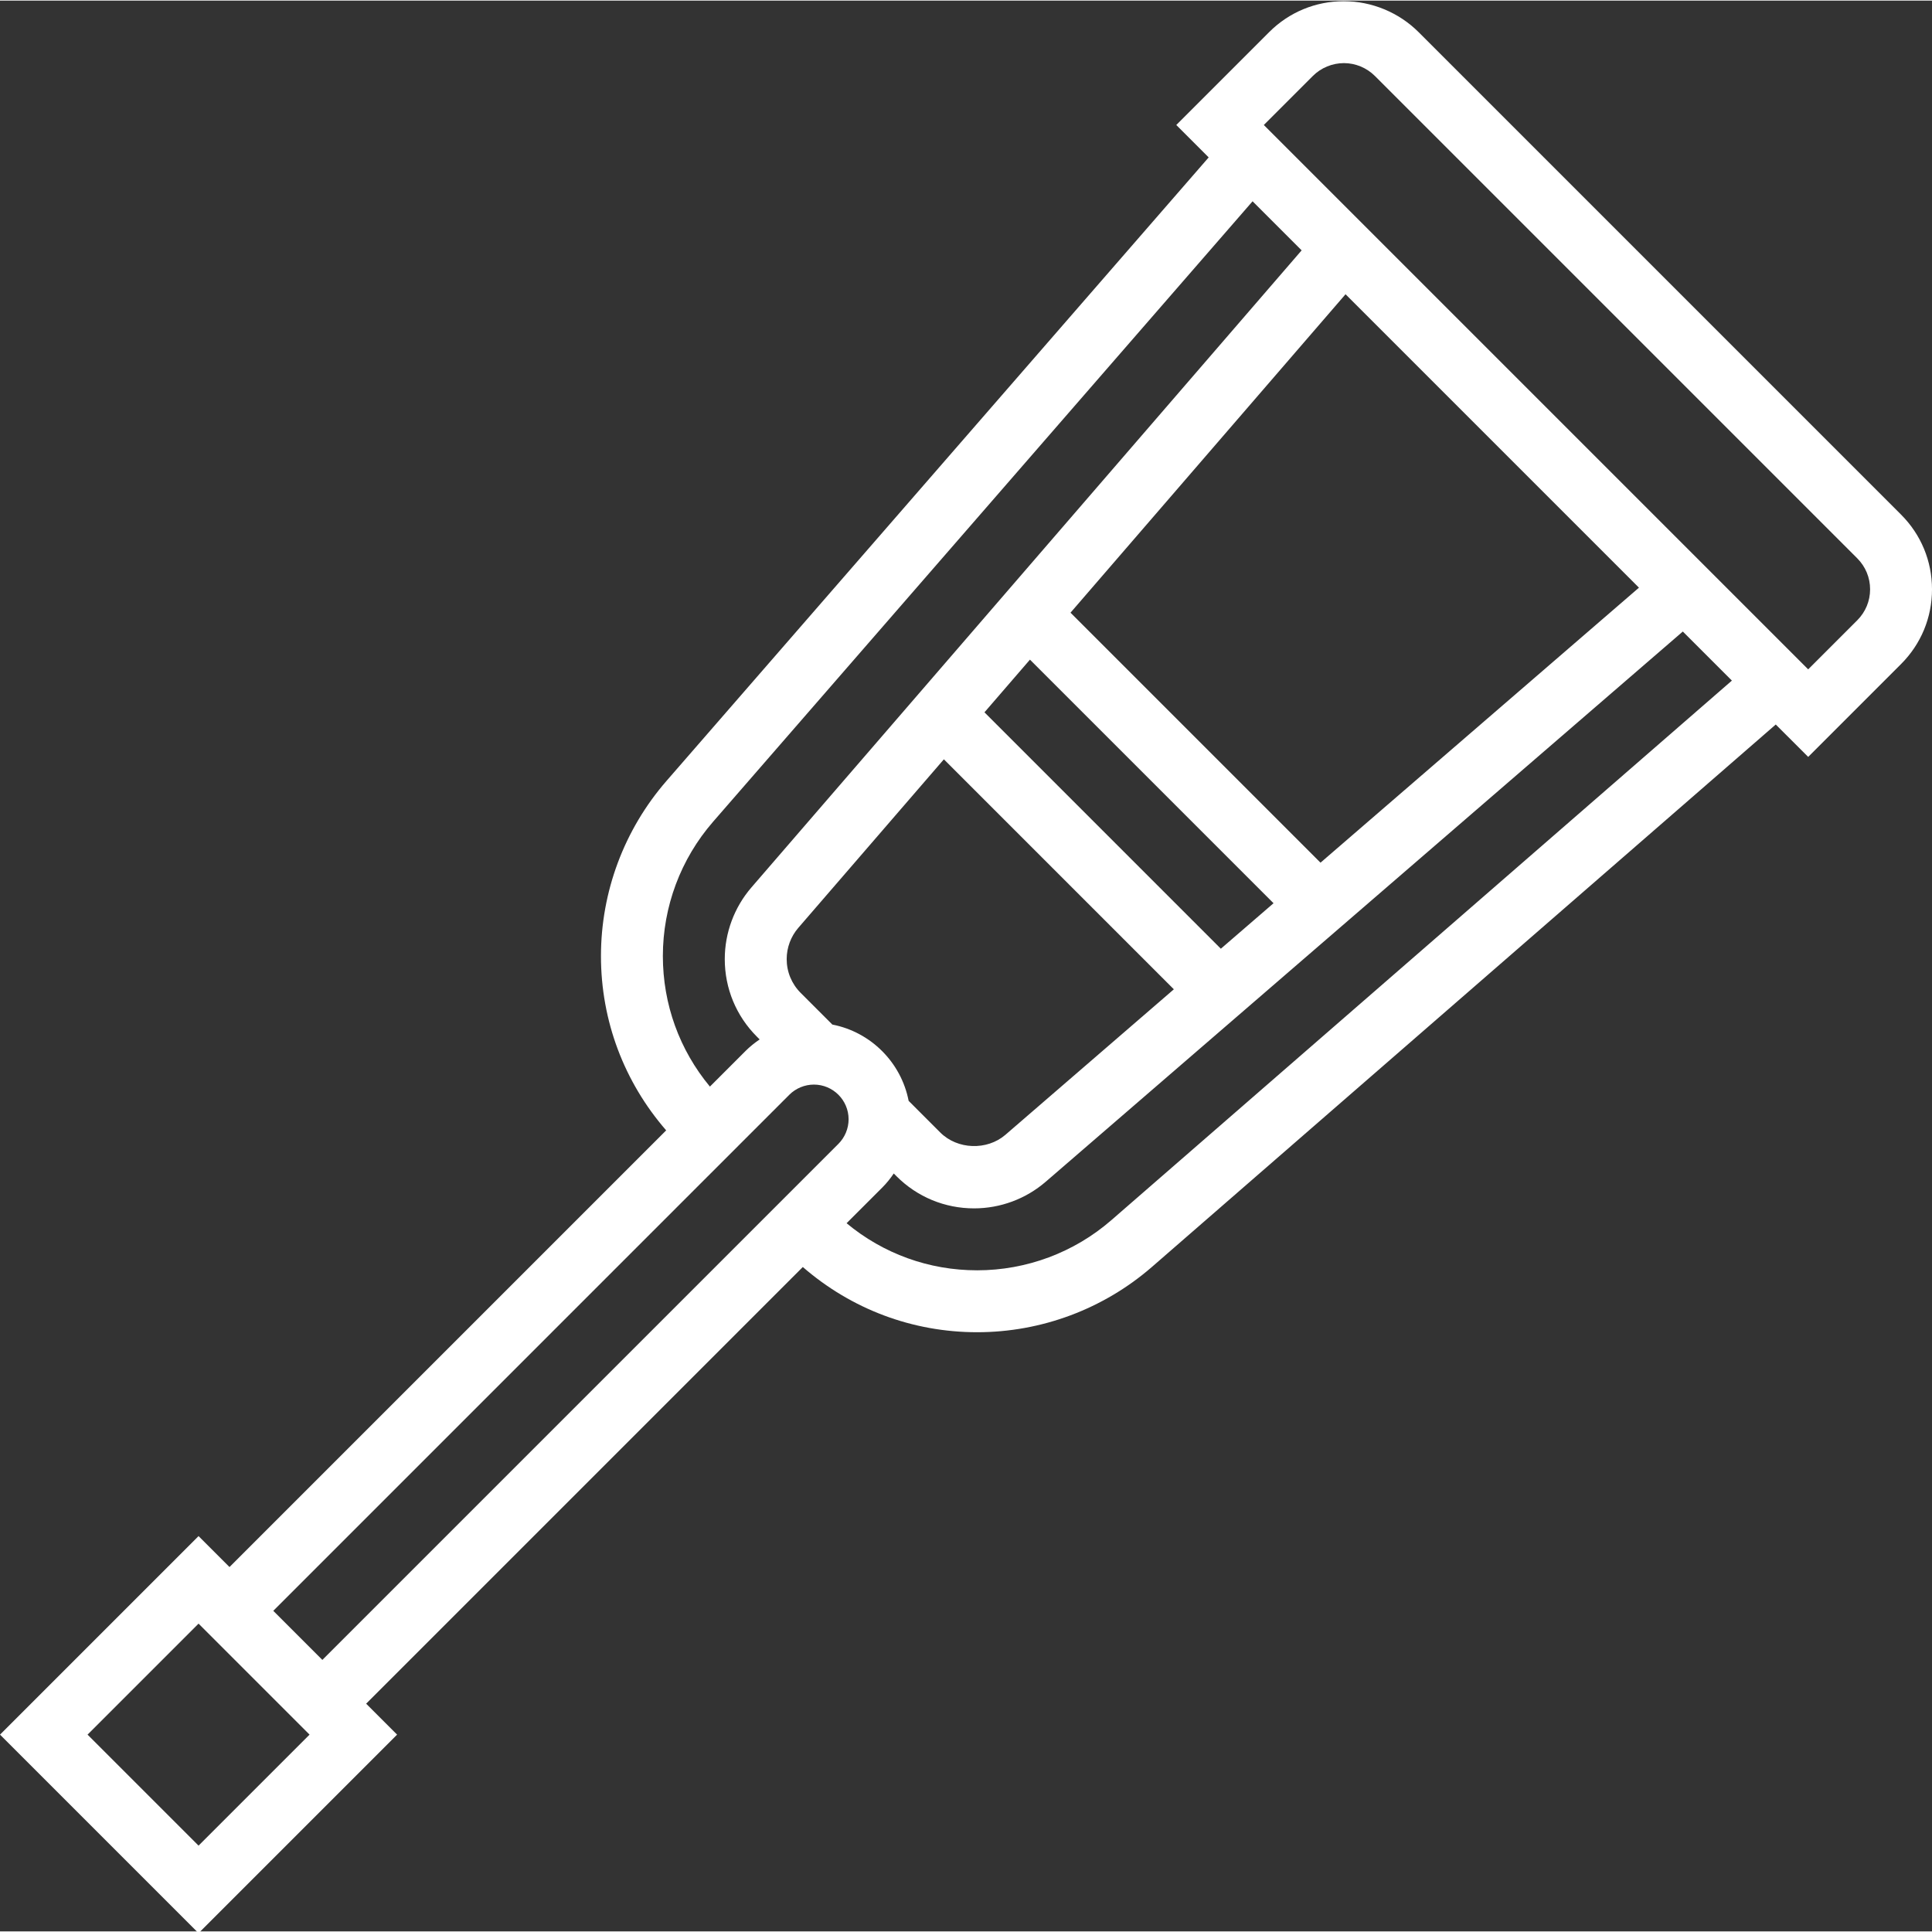 <?xml version="1.0" encoding="UTF-8"?> <svg xmlns="http://www.w3.org/2000/svg" xmlns:xlink="http://www.w3.org/1999/xlink" xmlns:svgjs="http://svgjs.com/svgjs" version="1.1" width="512" height="512" x="0" y="0" viewBox="0 0 499.312 499" style="enable-background:new 0 0 512 512" xml:space="preserve" class=""><rect x="0" y="0" width="499.312" height="499" fill="#333333" stroke="none"/><g><path xmlns="http://www.w3.org/2000/svg" d="m491.312 132.836-124.68-124.68c-5.09-5.09-12.121-8-19.32-8-.016 0-.031 0-.047 0-7.281.008-14.129 2.848-19.273 8l-23.992 23.992 8.375 8.375-140.16 161.184c-10.895 12.547-16.902 28.602-16.902 45.219 0 16.742 5.984 32.535 16.855 45.055l-112.855 112.855-8-8-51.312 51.312 51.312 51.312 51.312-51.312-8-8 112.855-112.855c12.52 10.871 28.312 16.855 45.055 16.855 16.617 0 32.672-6.008 45.207-16.906l161.188-140.156 8.383 8.375 24-24c5.16-5.16 8-12.016 8-19.312 0-7.297-2.84-14.16-8-19.312zm-320 114.09c0-12.762 4.609-25.09 12.984-34.715l139.422-160.344 12.68 12.68-142.199 164.648c-4.438 5.145-6.887 11.73-6.887 18.52 0 7.57 2.945 14.695 8.305 20.051l.711.711c-1.297.879-2.527 1.863-3.648 2.984l-9.207 9.207c-7.863-9.473-12.16-21.273-12.16-33.742zm63.52 37.43c-1.938-9.945-9.777-17.793-19.719-19.719l-8.176-8.176c-2.344-2.344-3.625-5.449-3.625-8.746 0-2.957 1.07-5.832 3-8.07l37.625-43.559 59.438 59.438-43.559 37.625c-4.746 4.07-12.375 3.816-16.809-.617zm80.688-39.32-61.094-61.094 11.758-13.617 62.953 62.953zm25.754-22.238-64.609-64.609 71.078-82.297 75.832 75.832zm-289.961 254.039-28.688-28.688 28.688-28.688 28.688 28.688zm19.312-60.688 133.375-133.375c1.672-1.672 3.984-2.625 6.344-2.625 4.945 0 8.969 4.023 8.969 8.969 0 2.359-.953 4.672-2.625 6.344l-133.375 133.375zm216.621-100.984c-9.621 8.375-21.949 12.984-34.711 12.984-12.473 0-24.27-4.297-33.742-12.168l9.207-9.207c1.121-1.121 2.105-2.344 2.984-3.648l.711.711c5.352 5.359 12.48 8.305 20.047 8.305 6.801 0 13.379-2.449 18.523-6.887l164.645-142.195 12.684 12.68zm192.754-155.016-12.688 12.688-140.688-140.688 12.68-12.68c2.102-2.105 5.016-3.305 8.016-3.312h.016c2.969 0 5.871 1.207 7.984 3.312l124.68 124.68c2.137 2.145 3.312 4.977 3.312 8 0 3.023-1.176 5.855-3.312 8zm0 0" fill="#ffffff" data-original="#000000" style="" class=""></path></g></svg> 